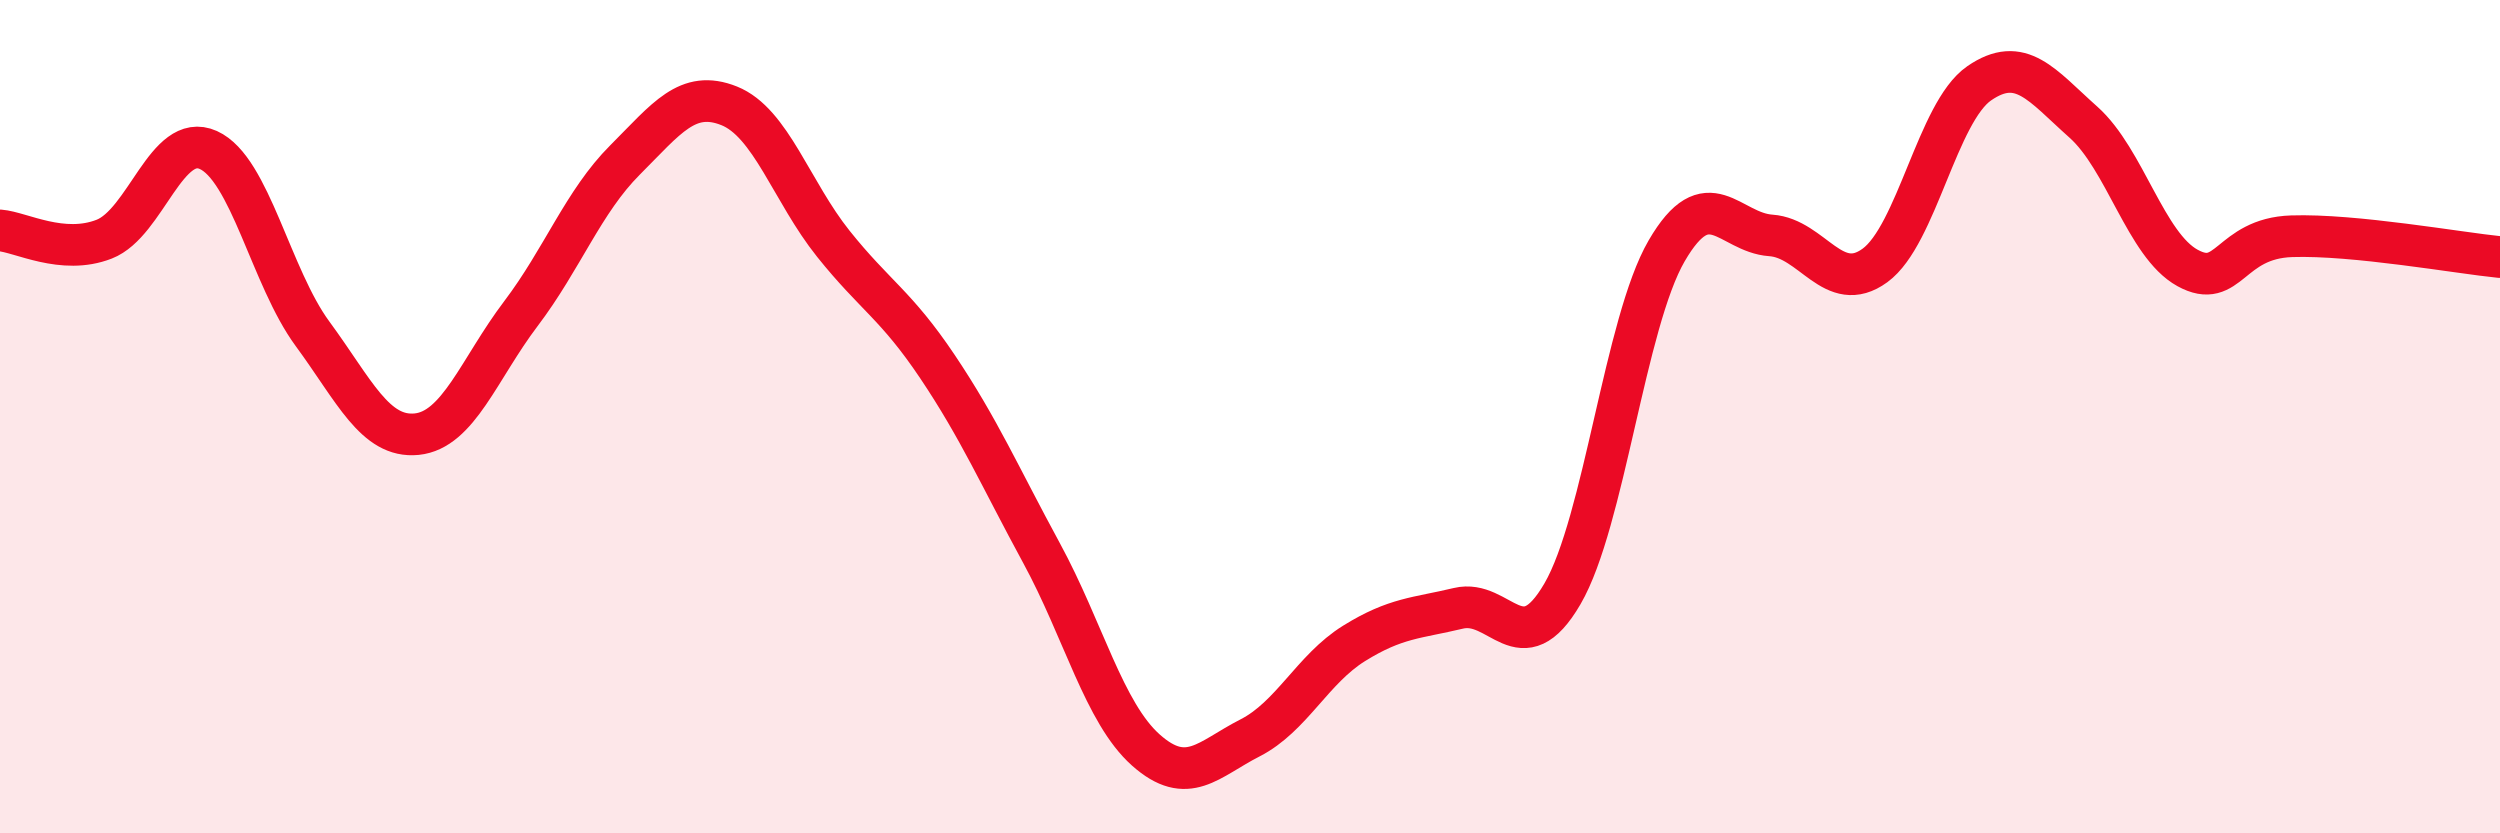 
    <svg width="60" height="20" viewBox="0 0 60 20" xmlns="http://www.w3.org/2000/svg">
      <path
        d="M 0,5.53 C 0.5,5.57 1.5,6.13 2.5,5.74 C 3.5,5.35 4,3.15 5,3.6 C 6,4.05 6.5,6.65 7.5,8.01 C 8.5,9.37 9,10.52 10,10.42 C 11,10.32 11.5,8.85 12.5,7.53 C 13.5,6.21 14,4.84 15,3.84 C 16,2.84 16.5,2.14 17.5,2.54 C 18.5,2.94 19,4.6 20,5.85 C 21,7.1 21.5,7.31 22.5,8.8 C 23.5,10.29 24,11.44 25,13.28 C 26,15.12 26.5,17.11 27.5,18 C 28.5,18.89 29,18.22 30,17.71 C 31,17.2 31.5,16.06 32.5,15.44 C 33.5,14.82 34,14.84 35,14.6 C 36,14.36 36.5,15.97 37.5,14.25 C 38.5,12.53 39,7.74 40,6.02 C 41,4.3 41.5,5.58 42.5,5.65 C 43.5,5.72 44,7.1 45,6.37 C 46,5.64 46.5,2.69 47.5,2 C 48.5,1.31 49,2.04 50,2.93 C 51,3.82 51.5,5.88 52.5,6.43 C 53.5,6.98 53.5,5.72 55,5.67 C 56.5,5.62 59,6.07 60,6.17L60 20L0 20Z"
        fill="#EB0A25"
        opacity="0.1"
        stroke-linecap="round"
        stroke-linejoin="round"
      />
      <path
        d="M 0,5.53 C 0.5,5.57 1.5,6.13 2.5,5.74 C 3.5,5.35 4,3.15 5,3.6 C 6,4.05 6.5,6.65 7.5,8.01 C 8.5,9.37 9,10.52 10,10.42 C 11,10.32 11.5,8.85 12.5,7.53 C 13.5,6.21 14,4.84 15,3.84 C 16,2.84 16.5,2.14 17.5,2.54 C 18.5,2.94 19,4.6 20,5.85 C 21,7.1 21.5,7.31 22.5,8.8 C 23.5,10.29 24,11.44 25,13.28 C 26,15.12 26.5,17.11 27.5,18 C 28.5,18.89 29,18.22 30,17.71 C 31,17.2 31.5,16.06 32.5,15.44 C 33.5,14.82 34,14.84 35,14.6 C 36,14.36 36.5,15.97 37.5,14.25 C 38.5,12.53 39,7.74 40,6.02 C 41,4.3 41.5,5.58 42.5,5.65 C 43.5,5.72 44,7.1 45,6.37 C 46,5.64 46.5,2.69 47.5,2 C 48.5,1.31 49,2.04 50,2.93 C 51,3.82 51.5,5.88 52.5,6.43 C 53.5,6.98 53.5,5.72 55,5.67 C 56.5,5.62 59,6.07 60,6.17"
        stroke="#EB0A25"
        stroke-width="1"
        fill="none"
        stroke-linecap="round"
        stroke-linejoin="round"
      />
    </svg>
  